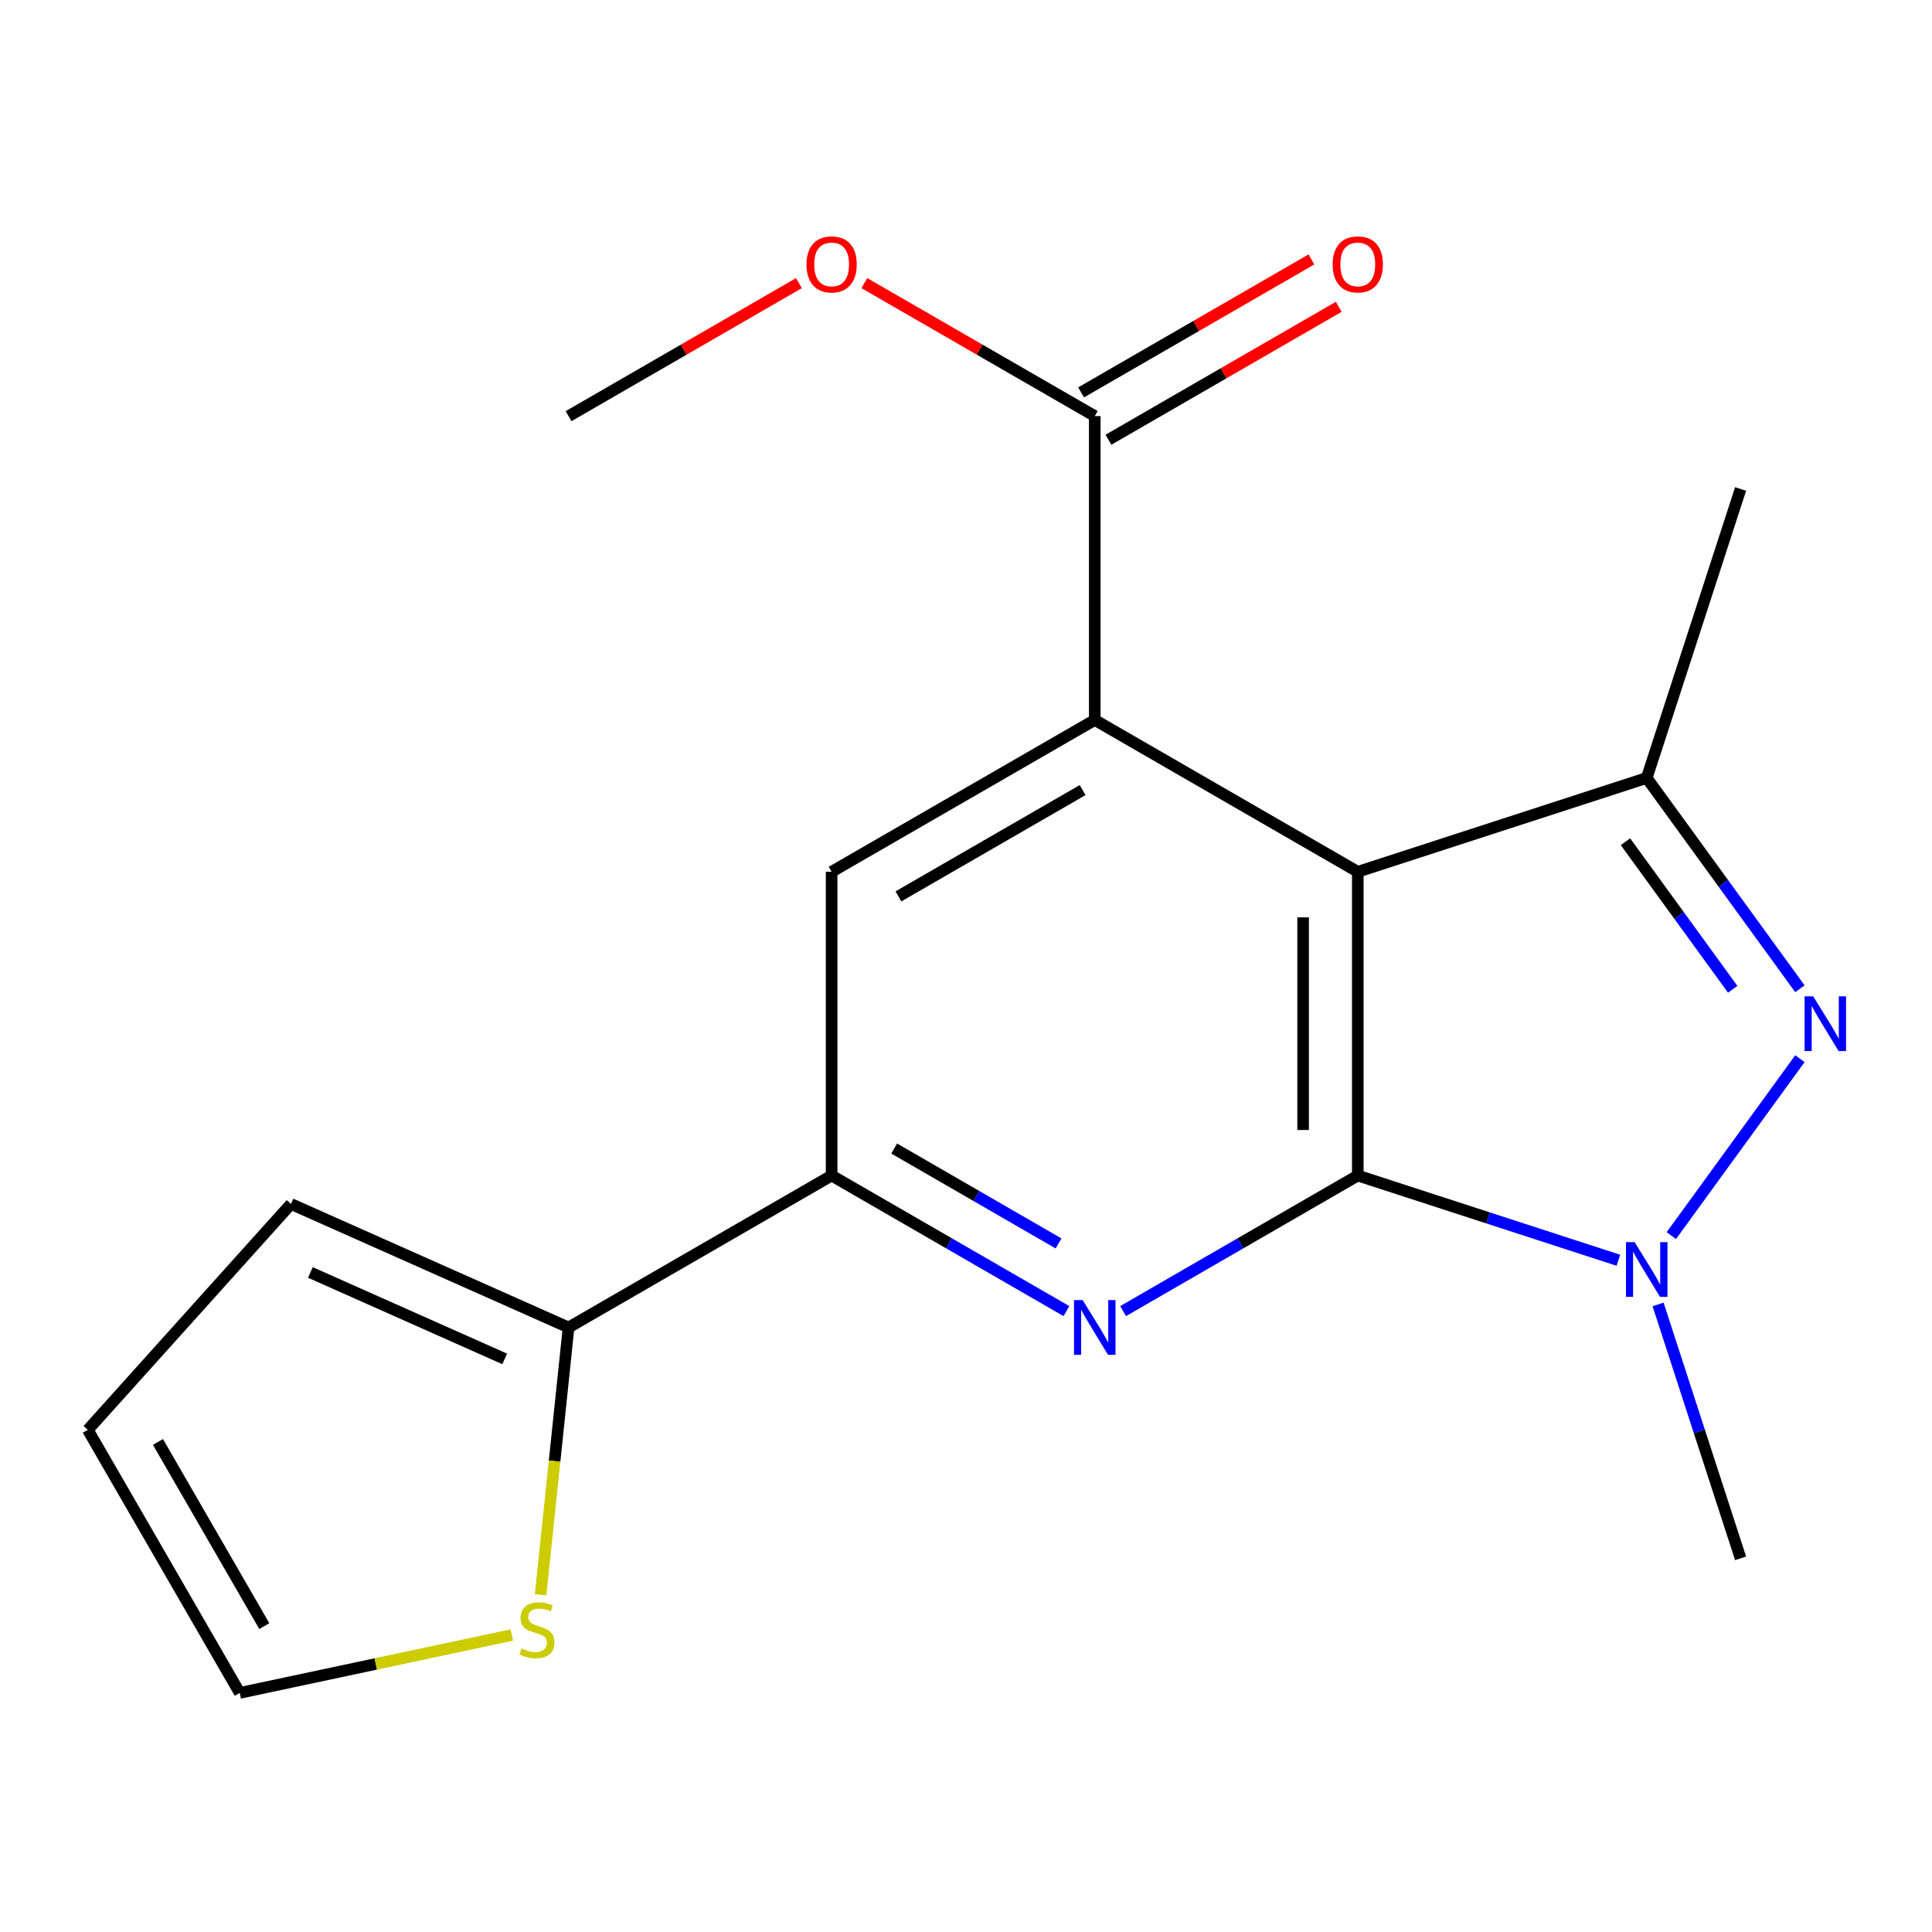 <?xml version='1.0' encoding='iso-8859-1'?>
<svg version='1.1' baseProfile='full'
              xmlns='http://www.w3.org/2000/svg'
                      xmlns:rdkit='http://www.rdkit.org/xml'
                      xmlns:xlink='http://www.w3.org/1999/xlink'
                  xml:space='preserve'
width='1000px' height='1000px' viewBox='0 0 1000 1000'>
<!-- END OF HEADER -->
<rect style='opacity:1.0;fill:#FFFFFF;stroke:none' width='1000' height='1000' x='0' y='0'> </rect>
<path class='bond-16' d='M 150.618,623.182 L 294.29,687.1' style='fill:none;fill-rule:evenodd;stroke:#000000;stroke-width:6px;stroke-linecap:butt;stroke-linejoin:miter;stroke-opacity:1' />
<path class='bond-16' d='M 160.664,658.629 L 261.234,703.372' style='fill:none;fill-rule:evenodd;stroke:#000000;stroke-width:6px;stroke-linecap:butt;stroke-linejoin:miter;stroke-opacity:1' />
<path class='bond-17' d='M 150.618,623.182 L 45.455,740.091' style='fill:none;fill-rule:evenodd;stroke:#000000;stroke-width:6px;stroke-linecap:butt;stroke-linejoin:miter;stroke-opacity:1' />
<path class='bond-2' d='M 702.788,608.464 L 642.053,643.545' style='fill:none;fill-rule:evenodd;stroke:#000000;stroke-width:6px;stroke-linecap:butt;stroke-linejoin:miter;stroke-opacity:1' />
<path class='bond-2' d='M 642.053,643.545 L 581.318,678.627' style='fill:none;fill-rule:evenodd;stroke:#0000FF;stroke-width:6px;stroke-linecap:butt;stroke-linejoin:miter;stroke-opacity:1' />
<path class='bond-5' d='M 702.788,608.464 L 702.788,451.238' style='fill:none;fill-rule:evenodd;stroke:#000000;stroke-width:6px;stroke-linecap:butt;stroke-linejoin:miter;stroke-opacity:1' />
<path class='bond-5' d='M 674.484,584.88 L 674.484,474.822' style='fill:none;fill-rule:evenodd;stroke:#000000;stroke-width:6px;stroke-linecap:butt;stroke-linejoin:miter;stroke-opacity:1' />
<path class='bond-13' d='M 702.788,608.464 L 770.228,630.389' style='fill:none;fill-rule:evenodd;stroke:#000000;stroke-width:6px;stroke-linecap:butt;stroke-linejoin:miter;stroke-opacity:1' />
<path class='bond-13' d='M 770.228,630.389 L 837.669,652.313' style='fill:none;fill-rule:evenodd;stroke:#0000FF;stroke-width:6px;stroke-linecap:butt;stroke-linejoin:miter;stroke-opacity:1' />
<path class='bond-3' d='M 430.445,608.464 L 491.211,643.547' style='fill:none;fill-rule:evenodd;stroke:#000000;stroke-width:6px;stroke-linecap:butt;stroke-linejoin:miter;stroke-opacity:1' />
<path class='bond-3' d='M 491.211,643.547 L 551.976,678.63' style='fill:none;fill-rule:evenodd;stroke:#0000FF;stroke-width:6px;stroke-linecap:butt;stroke-linejoin:miter;stroke-opacity:1' />
<path class='bond-3' d='M 462.827,594.477 L 505.362,619.035' style='fill:none;fill-rule:evenodd;stroke:#000000;stroke-width:6px;stroke-linecap:butt;stroke-linejoin:miter;stroke-opacity:1' />
<path class='bond-3' d='M 505.362,619.035 L 547.898,643.593' style='fill:none;fill-rule:evenodd;stroke:#0000FF;stroke-width:6px;stroke-linecap:butt;stroke-linejoin:miter;stroke-opacity:1' />
<path class='bond-4' d='M 430.445,608.464 L 430.445,451.238' style='fill:none;fill-rule:evenodd;stroke:#000000;stroke-width:6px;stroke-linecap:butt;stroke-linejoin:miter;stroke-opacity:1' />
<path class='bond-21' d='M 430.445,608.464 L 294.29,687.1' style='fill:none;fill-rule:evenodd;stroke:#000000;stroke-width:6px;stroke-linecap:butt;stroke-linejoin:miter;stroke-opacity:1' />
<path class='bond-1' d='M 702.788,451.238 L 566.648,372.648' style='fill:none;fill-rule:evenodd;stroke:#000000;stroke-width:6px;stroke-linecap:butt;stroke-linejoin:miter;stroke-opacity:1' />
<path class='bond-12' d='M 702.788,451.238 L 852.341,402.666' style='fill:none;fill-rule:evenodd;stroke:#000000;stroke-width:6px;stroke-linecap:butt;stroke-linejoin:miter;stroke-opacity:1' />
<path class='bond-0' d='M 430.445,451.238 L 566.648,372.648' style='fill:none;fill-rule:evenodd;stroke:#000000;stroke-width:6px;stroke-linecap:butt;stroke-linejoin:miter;stroke-opacity:1' />
<path class='bond-0' d='M 465.021,463.965 L 560.363,408.952' style='fill:none;fill-rule:evenodd;stroke:#000000;stroke-width:6px;stroke-linecap:butt;stroke-linejoin:miter;stroke-opacity:1' />
<path class='bond-9' d='M 566.648,372.648 L 566.648,215.36' style='fill:none;fill-rule:evenodd;stroke:#000000;stroke-width:6px;stroke-linecap:butt;stroke-linejoin:miter;stroke-opacity:1' />
<path class='bond-7' d='M 566.648,215.36 L 507.012,180.95' style='fill:none;fill-rule:evenodd;stroke:#000000;stroke-width:6px;stroke-linecap:butt;stroke-linejoin:miter;stroke-opacity:1' />
<path class='bond-7' d='M 507.012,180.95 L 447.376,146.54' style='fill:none;fill-rule:evenodd;stroke:#FF0000;stroke-width:6px;stroke-linecap:butt;stroke-linejoin:miter;stroke-opacity:1' />
<path class='bond-8' d='M 573.723,227.616 L 633.328,193.208' style='fill:none;fill-rule:evenodd;stroke:#000000;stroke-width:6px;stroke-linecap:butt;stroke-linejoin:miter;stroke-opacity:1' />
<path class='bond-8' d='M 633.328,193.208 L 692.933,158.799' style='fill:none;fill-rule:evenodd;stroke:#FF0000;stroke-width:6px;stroke-linecap:butt;stroke-linejoin:miter;stroke-opacity:1' />
<path class='bond-8' d='M 559.573,203.103 L 619.178,168.695' style='fill:none;fill-rule:evenodd;stroke:#000000;stroke-width:6px;stroke-linecap:butt;stroke-linejoin:miter;stroke-opacity:1' />
<path class='bond-8' d='M 619.178,168.695 L 678.783,134.287' style='fill:none;fill-rule:evenodd;stroke:#FF0000;stroke-width:6px;stroke-linecap:butt;stroke-linejoin:miter;stroke-opacity:1' />
<path class='bond-20' d='M 45.455,740.091 L 124.091,876.247' style='fill:none;fill-rule:evenodd;stroke:#000000;stroke-width:6px;stroke-linecap:butt;stroke-linejoin:miter;stroke-opacity:1' />
<path class='bond-20' d='M 81.76,746.359 L 136.805,841.668' style='fill:none;fill-rule:evenodd;stroke:#000000;stroke-width:6px;stroke-linecap:butt;stroke-linejoin:miter;stroke-opacity:1' />
<path class='bond-19' d='M 294.29,687.1 L 287.05,756.279' style='fill:none;fill-rule:evenodd;stroke:#000000;stroke-width:6px;stroke-linecap:butt;stroke-linejoin:miter;stroke-opacity:1' />
<path class='bond-19' d='M 287.05,756.279 L 279.81,825.457' style='fill:none;fill-rule:evenodd;stroke:#CCCC00;stroke-width:6px;stroke-linecap:butt;stroke-linejoin:miter;stroke-opacity:1' />
<path class='bond-6' d='M 294.29,215.407 L 353.902,180.978' style='fill:none;fill-rule:evenodd;stroke:#000000;stroke-width:6px;stroke-linecap:butt;stroke-linejoin:miter;stroke-opacity:1' />
<path class='bond-6' d='M 353.902,180.978 L 413.514,146.549' style='fill:none;fill-rule:evenodd;stroke:#FF0000;stroke-width:6px;stroke-linecap:butt;stroke-linejoin:miter;stroke-opacity:1' />
<path class='bond-18' d='M 124.091,876.247 L 194.5,861.262' style='fill:none;fill-rule:evenodd;stroke:#000000;stroke-width:6px;stroke-linecap:butt;stroke-linejoin:miter;stroke-opacity:1' />
<path class='bond-18' d='M 194.5,861.262 L 264.909,846.278' style='fill:none;fill-rule:evenodd;stroke:#CCCC00;stroke-width:6px;stroke-linecap:butt;stroke-linejoin:miter;stroke-opacity:1' />
<path class='bond-10' d='M 852.341,402.666 L 891.988,457.225' style='fill:none;fill-rule:evenodd;stroke:#000000;stroke-width:6px;stroke-linecap:butt;stroke-linejoin:miter;stroke-opacity:1' />
<path class='bond-10' d='M 891.988,457.225 L 931.636,511.783' style='fill:none;fill-rule:evenodd;stroke:#0000FF;stroke-width:6px;stroke-linecap:butt;stroke-linejoin:miter;stroke-opacity:1' />
<path class='bond-10' d='M 841.339,435.672 L 869.092,473.863' style='fill:none;fill-rule:evenodd;stroke:#000000;stroke-width:6px;stroke-linecap:butt;stroke-linejoin:miter;stroke-opacity:1' />
<path class='bond-10' d='M 869.092,473.863 L 896.845,512.054' style='fill:none;fill-rule:evenodd;stroke:#0000FF;stroke-width:6px;stroke-linecap:butt;stroke-linejoin:miter;stroke-opacity:1' />
<path class='bond-14' d='M 852.341,402.666 L 900.928,253.098' style='fill:none;fill-rule:evenodd;stroke:#000000;stroke-width:6px;stroke-linecap:butt;stroke-linejoin:miter;stroke-opacity:1' />
<path class='bond-15' d='M 900.928,806.588 L 879.574,740.881' style='fill:none;fill-rule:evenodd;stroke:#000000;stroke-width:6px;stroke-linecap:butt;stroke-linejoin:miter;stroke-opacity:1' />
<path class='bond-15' d='M 879.574,740.881 L 858.22,675.173' style='fill:none;fill-rule:evenodd;stroke:#0000FF;stroke-width:6px;stroke-linecap:butt;stroke-linejoin:miter;stroke-opacity:1' />
<path class='bond-11' d='M 931.636,547.966 L 865.081,639.551' style='fill:none;fill-rule:evenodd;stroke:#0000FF;stroke-width:6px;stroke-linecap:butt;stroke-linejoin:miter;stroke-opacity:1' />
<path  class='atom-14' d='M 938.523 515.714
L 947.803 530.714
Q 948.723 532.194, 950.203 534.874
Q 951.683 537.554, 951.763 537.714
L 951.763 515.714
L 955.523 515.714
L 955.523 544.034
L 951.643 544.034
L 941.683 527.634
Q 940.523 525.714, 939.283 523.514
Q 938.083 521.314, 937.723 520.634
L 937.723 544.034
L 934.043 544.034
L 934.043 515.714
L 938.523 515.714
' fill='#0000FF'/>
<path  class='atom-15' d='M 269.921 853.229
Q 270.241 853.349, 271.561 853.909
Q 272.881 854.469, 274.321 854.829
Q 275.801 855.149, 277.241 855.149
Q 279.921 855.149, 281.481 853.869
Q 283.041 852.549, 283.041 850.269
Q 283.041 848.709, 282.241 847.749
Q 281.481 846.789, 280.281 846.269
Q 279.081 845.749, 277.081 845.149
Q 274.561 844.389, 273.041 843.669
Q 271.561 842.949, 270.481 841.429
Q 269.441 839.909, 269.441 837.349
Q 269.441 833.789, 271.841 831.589
Q 274.281 829.389, 279.081 829.389
Q 282.361 829.389, 286.081 830.949
L 285.161 834.029
Q 281.761 832.629, 279.201 832.629
Q 276.441 832.629, 274.921 833.789
Q 273.401 834.909, 273.441 836.869
Q 273.441 838.389, 274.201 839.309
Q 275.001 840.229, 276.121 840.749
Q 277.281 841.269, 279.201 841.869
Q 281.761 842.669, 283.281 843.469
Q 284.801 844.269, 285.881 845.909
Q 287.001 847.509, 287.001 850.269
Q 287.001 854.189, 284.361 856.309
Q 281.761 858.389, 277.401 858.389
Q 274.881 858.389, 272.961 857.829
Q 271.081 857.309, 268.841 856.389
L 269.921 853.229
' fill='#CCCC00'/>
<path  class='atom-16' d='M 846.081 642.923
L 855.361 657.923
Q 856.281 659.403, 857.761 662.083
Q 859.241 664.763, 859.321 664.923
L 859.321 642.923
L 863.081 642.923
L 863.081 671.243
L 859.201 671.243
L 849.241 654.843
Q 848.081 652.923, 846.841 650.723
Q 845.641 648.523, 845.281 647.843
L 845.281 671.243
L 841.601 671.243
L 841.601 642.923
L 846.081 642.923
' fill='#0000FF'/>
<path  class='atom-17' d='M 689.788 136.85
Q 689.788 130.05, 693.148 126.25
Q 696.508 122.45, 702.788 122.45
Q 709.068 122.45, 712.428 126.25
Q 715.788 130.05, 715.788 136.85
Q 715.788 143.73, 712.388 147.65
Q 708.988 151.53, 702.788 151.53
Q 696.548 151.53, 693.148 147.65
Q 689.788 143.77, 689.788 136.85
M 702.788 148.33
Q 707.108 148.33, 709.428 145.45
Q 711.788 142.53, 711.788 136.85
Q 711.788 131.29, 709.428 128.49
Q 707.108 125.65, 702.788 125.65
Q 698.468 125.65, 696.108 128.45
Q 693.788 131.25, 693.788 136.85
Q 693.788 142.57, 696.108 145.45
Q 698.468 148.33, 702.788 148.33
' fill='#FF0000'/>
<path  class='atom-18' d='M 417.445 136.85
Q 417.445 130.05, 420.805 126.25
Q 424.165 122.45, 430.445 122.45
Q 436.725 122.45, 440.085 126.25
Q 443.445 130.05, 443.445 136.85
Q 443.445 143.73, 440.045 147.65
Q 436.645 151.53, 430.445 151.53
Q 424.205 151.53, 420.805 147.65
Q 417.445 143.77, 417.445 136.85
M 430.445 148.33
Q 434.765 148.33, 437.085 145.45
Q 439.445 142.53, 439.445 136.85
Q 439.445 131.29, 437.085 128.49
Q 434.765 125.65, 430.445 125.65
Q 426.125 125.65, 423.765 128.45
Q 421.445 131.25, 421.445 136.85
Q 421.445 142.57, 423.765 145.45
Q 426.125 148.33, 430.445 148.33
' fill='#FF0000'/>
<path  class='atom-19' d='M 560.388 672.94
L 569.668 687.94
Q 570.588 689.42, 572.068 692.1
Q 573.548 694.78, 573.628 694.94
L 573.628 672.94
L 577.388 672.94
L 577.388 701.26
L 573.508 701.26
L 563.548 684.86
Q 562.388 682.94, 561.148 680.74
Q 559.948 678.54, 559.588 677.86
L 559.588 701.26
L 555.908 701.26
L 555.908 672.94
L 560.388 672.94
' fill='#0000FF'/>
</svg>
